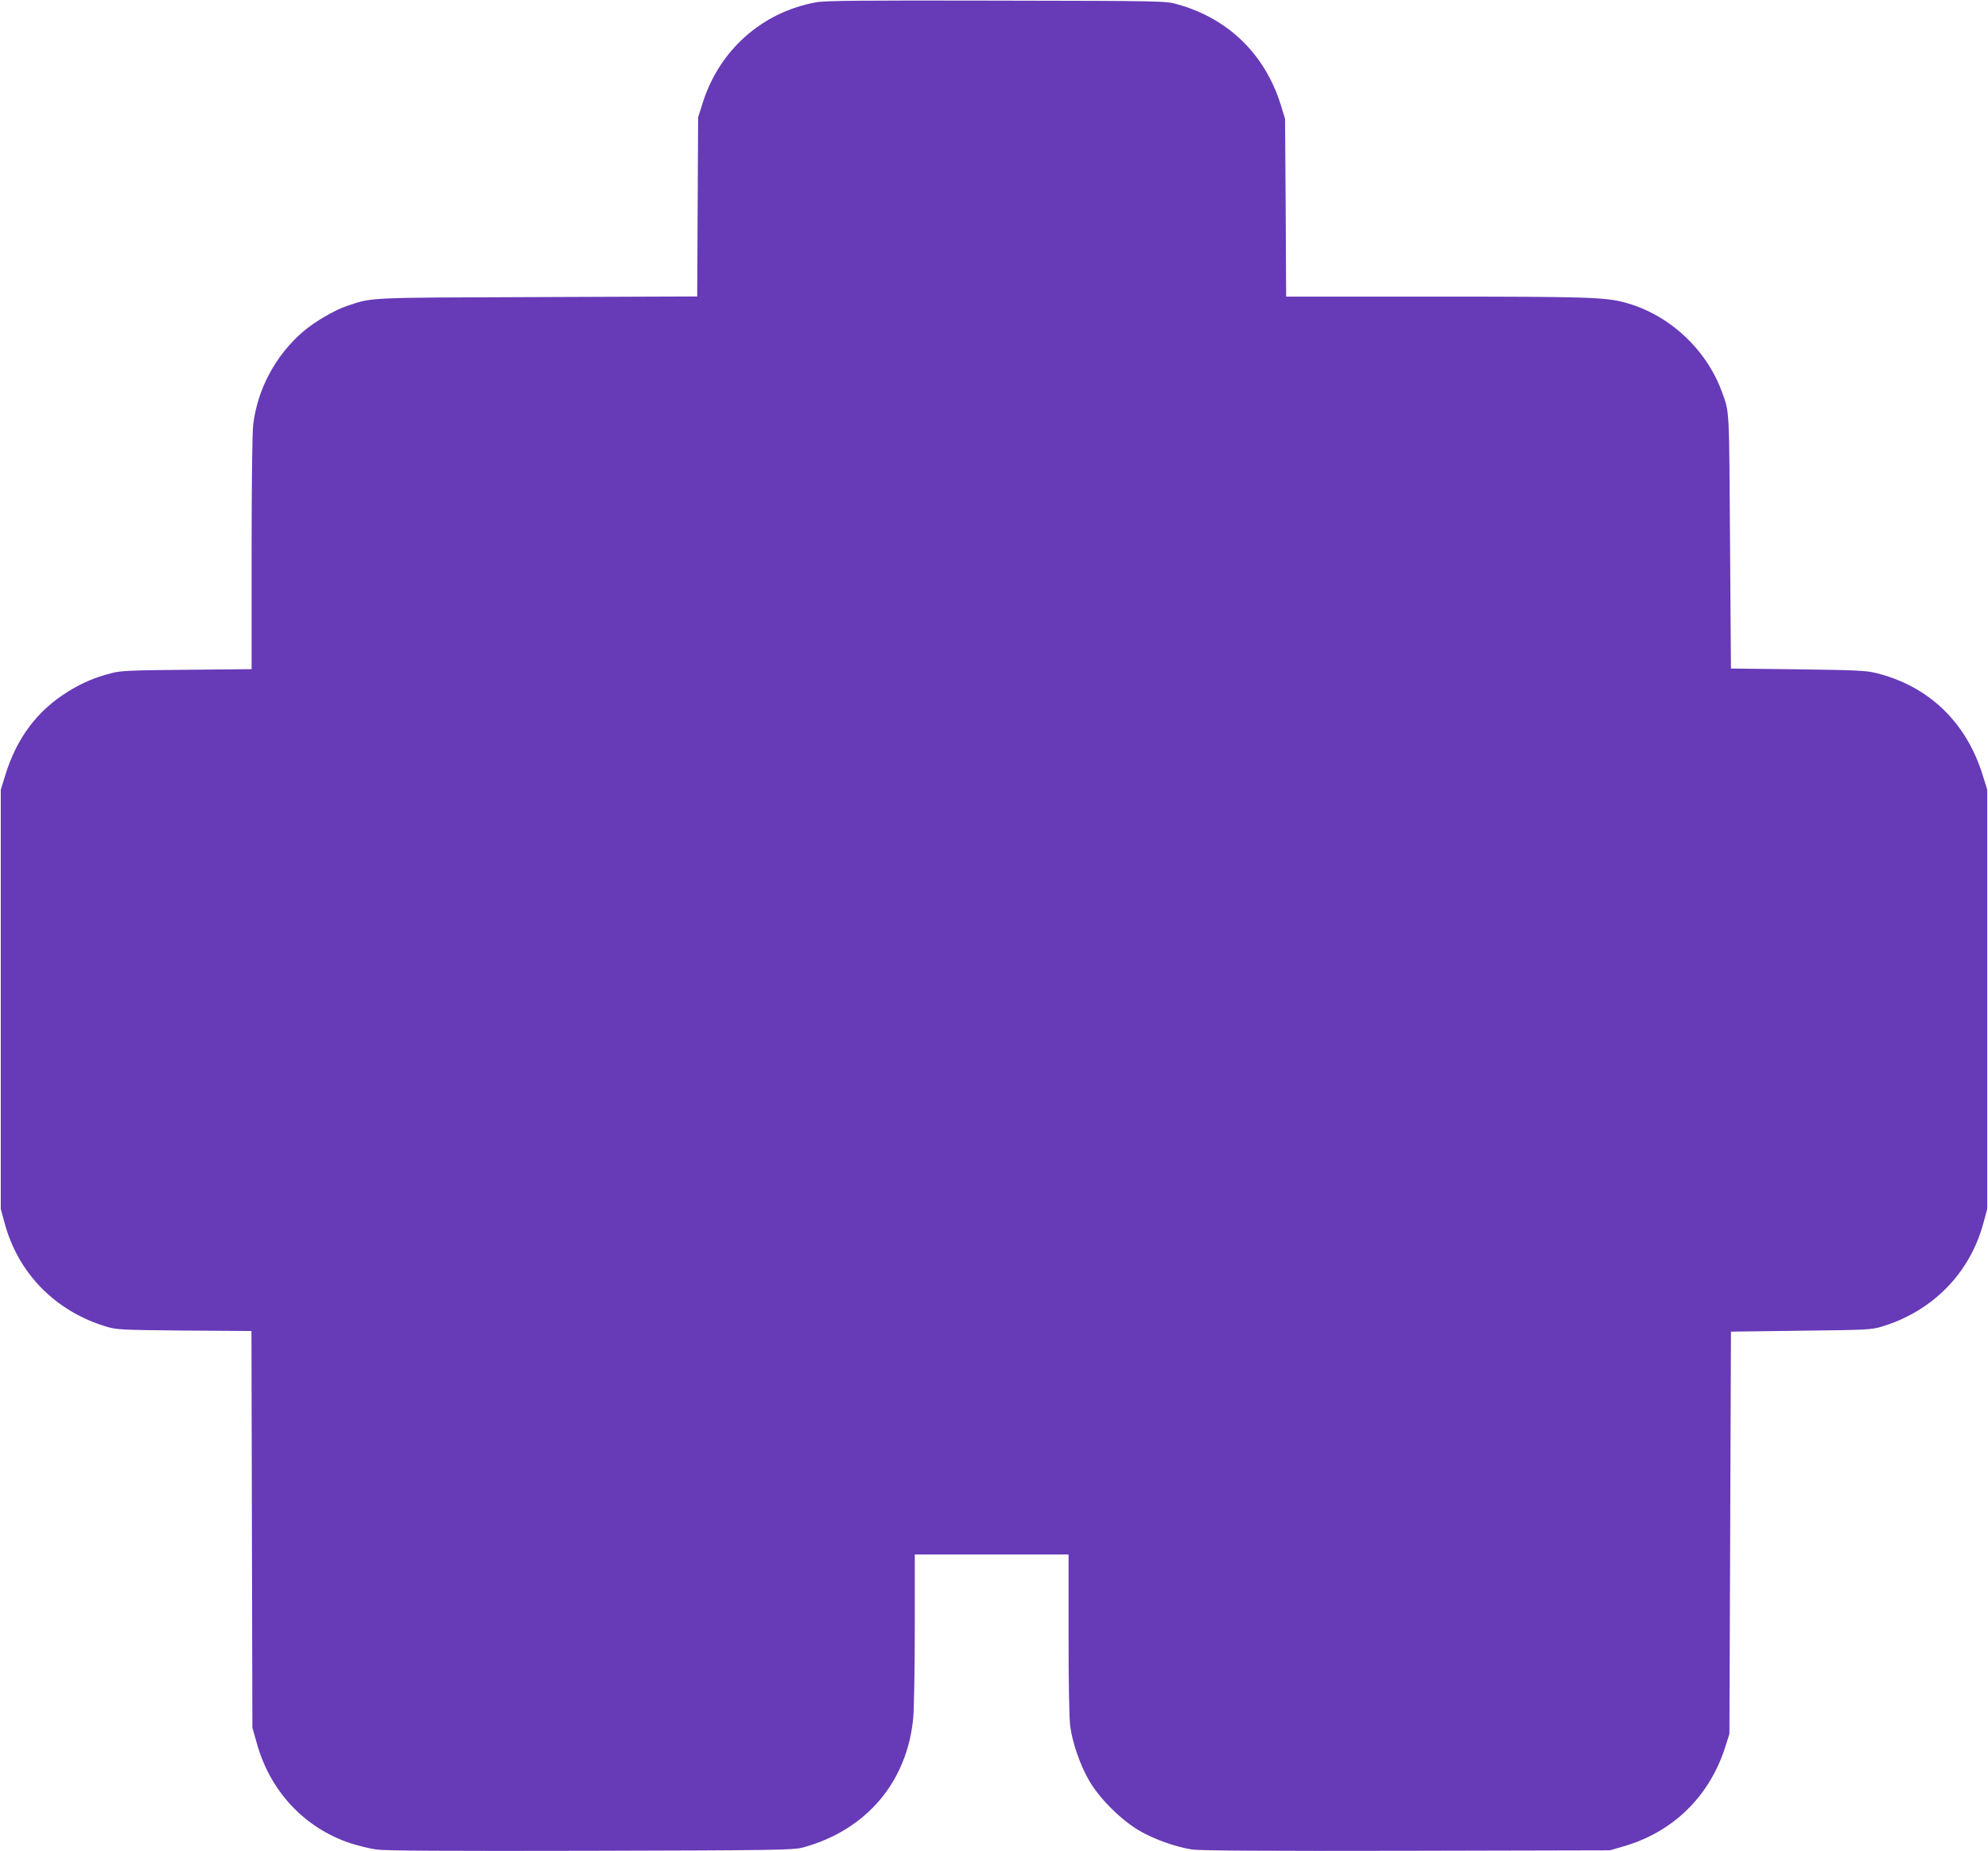 <?xml version="1.0" standalone="no"?>
<!DOCTYPE svg PUBLIC "-//W3C//DTD SVG 20010904//EN"
 "http://www.w3.org/TR/2001/REC-SVG-20010904/DTD/svg10.dtd">
<svg version="1.0" xmlns="http://www.w3.org/2000/svg"
 width="1280pt" height="1192pt" viewBox="0 0 1280 1192"
 preserveAspectRatio="xMidYMid meet">
<g transform="translate(0,1192) scale(0.1,-0.1)"
fill="#673ab7" stroke="none">
<path d="M5253 11905 c-348 -64 -624 -310 -730 -652 l-28 -88 -3 -577 -3 -577
-1027 -4 c-1111 -4 -1059 -1 -1228 -57 -80 -27 -210 -103 -282 -165 -179 -154
-295 -372 -322 -602 -6 -51 -10 -398 -10 -830 l0 -742 -417 -4 c-352 -3 -428
-6 -483 -21 -106 -27 -191 -63 -278 -117 -201 -123 -335 -301 -409 -544 l-28
-90 0 -1350 0 -1350 23 -85 c86 -326 325 -572 654 -672 70 -21 93 -22 505 -26
l432 -3 3 -1277 3 -1277 27 -95 c85 -313 307 -550 603 -649 50 -16 126 -35
170 -41 57 -8 456 -10 1380 -8 1195 3 1305 5 1364 21 408 111 672 421 711 835
5 59 10 320 10 580 l0 472 495 0 495 0 0 -514 c0 -306 4 -546 11 -593 14 -108
67 -258 125 -355 68 -114 202 -247 319 -316 96 -56 233 -105 342 -122 46 -7
502 -10 1378 -8 l1310 3 80 23 c327 92 566 326 667 654 l23 73 5 1295 5 1295
450 6 c428 5 454 6 523 27 328 100 568 346 654 672 l23 85 0 1350 0 1350 -28
90 c-105 343 -348 577 -687 661 -65 16 -132 19 -505 24 l-430 5 -6 820 c-6
870 -3 827 -52 961 -101 279 -348 505 -633 578 -123 32 -252 36 -1211 36
l-962 0 -3 573 -4 572 -27 88 c-101 326 -338 558 -665 649 -77 22 -81 22
-1167 24 -865 2 -1105 0 -1162 -11z"/>
</g>
</svg>

